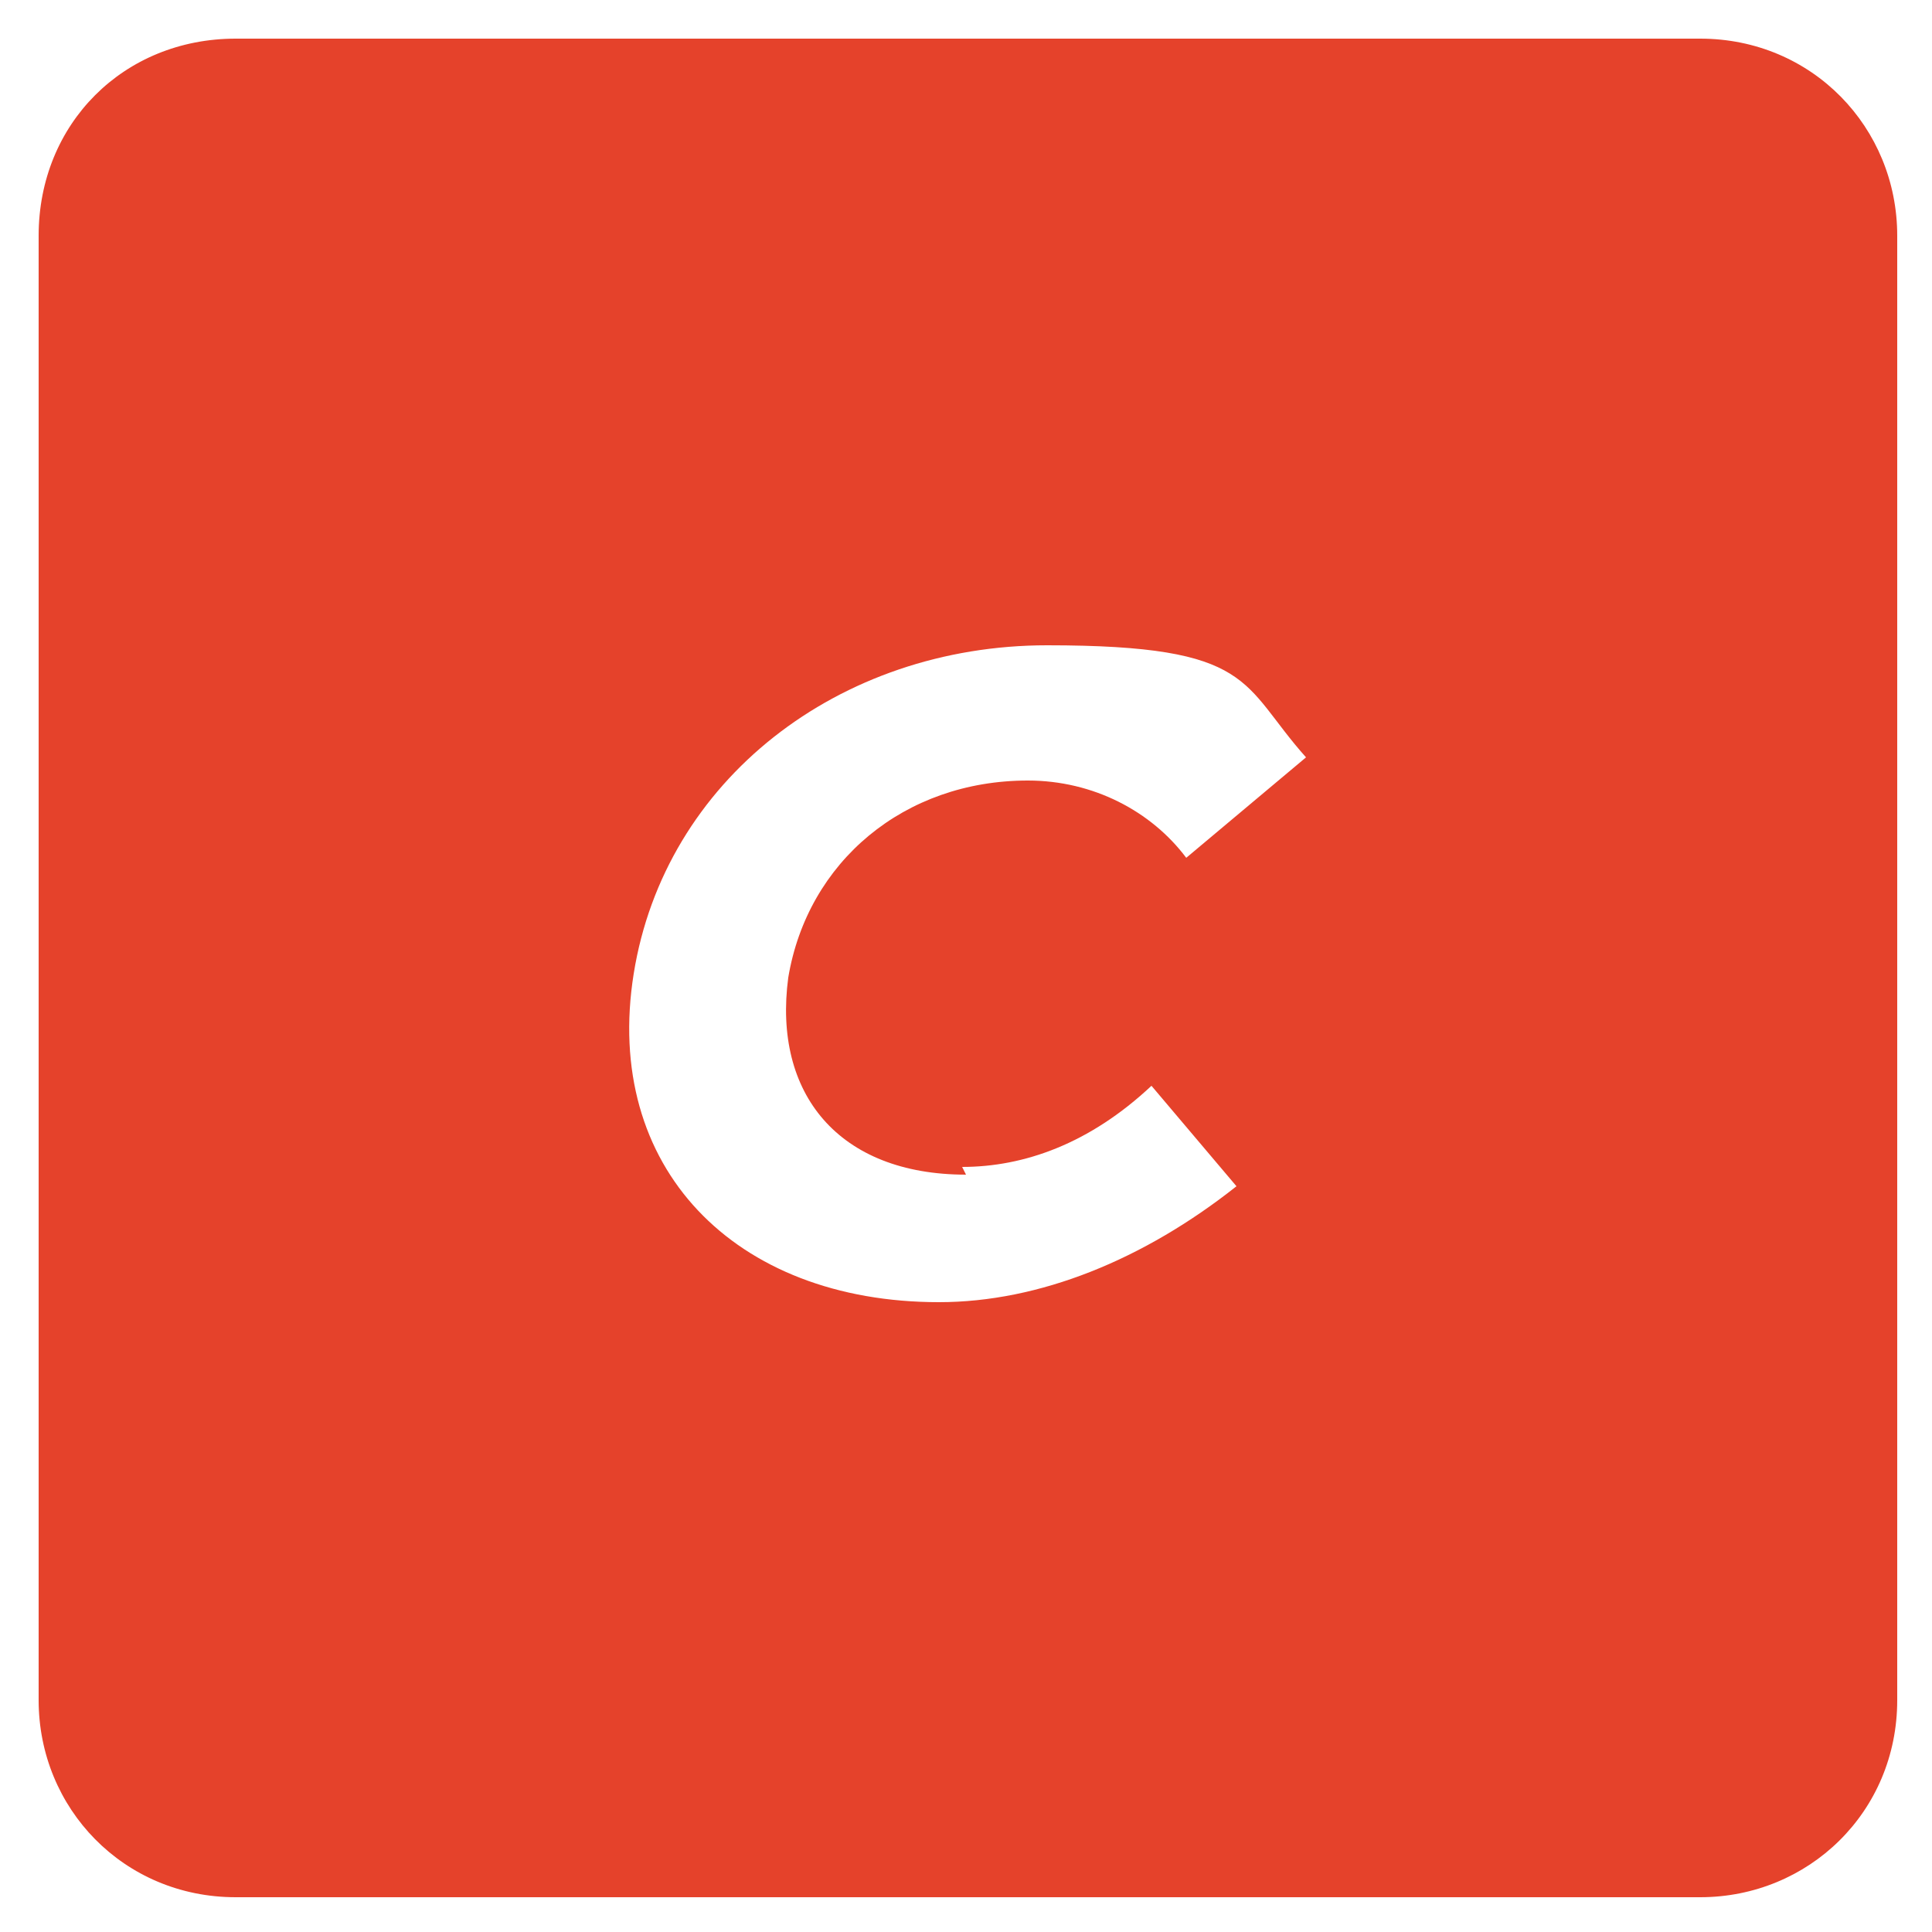 <svg width="24" height="24" viewBox="0 0 24 24" fill="none" xmlns="http://www.w3.org/2000/svg">
<path d="M21.072 0.48H2.928C1.536 0.48 0.48 1.536 0.48 2.928V21.12C0.48 22.464 1.536 23.568 2.928 23.568H21.12C22.464 23.568 23.568 22.512 23.568 21.12V2.928C23.568 1.584 22.512 0.48 21.12 0.48M11.952 14.496C12.72 14.496 13.536 14.208 14.304 13.488L15.36 14.736C14.208 15.648 12.912 16.176 11.664 16.176C9.12 16.176 7.488 14.496 7.872 12.096C8.256 9.696 10.416 8.016 13.008 8.016C15.6 8.016 15.408 8.496 16.224 9.408L14.736 10.656C14.304 10.08 13.584 9.696 12.768 9.696C11.232 9.696 10.032 10.704 9.792 12.144C9.6 13.584 10.416 14.592 12 14.592" fill="#E5422B"/>
</svg>
